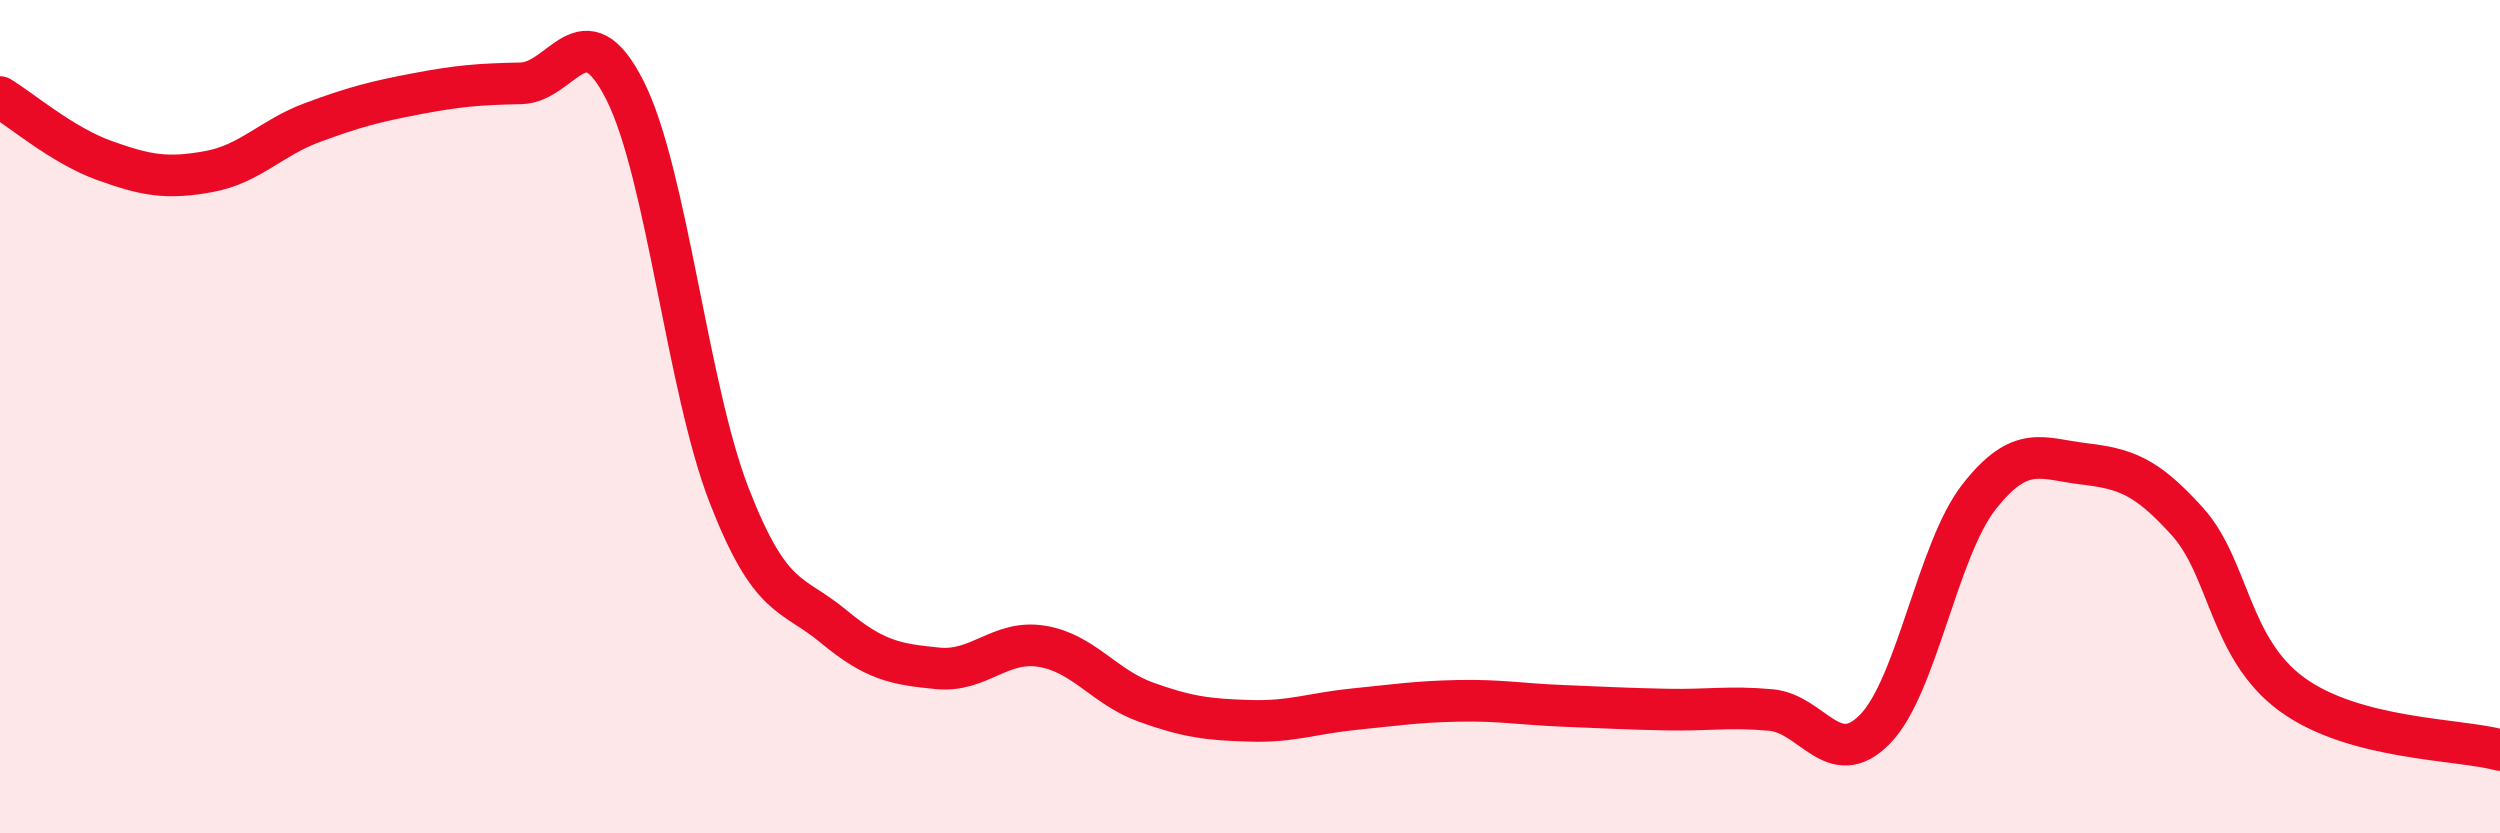
    <svg width="60" height="20" viewBox="0 0 60 20" xmlns="http://www.w3.org/2000/svg">
      <path
        d="M 0,2.33 C 0.5,2.63 1.5,3.49 2.5,3.85 C 3.5,4.21 4,4.3 5,4.12 C 6,3.94 6.5,3.31 7.5,2.94 C 8.5,2.57 9,2.44 10,2.25 C 11,2.06 11.5,2.02 12.5,2 C 13.5,1.98 14,0.19 15,2.17 C 16,4.15 16.5,9.32 17.5,11.89 C 18.5,14.46 19,14.2 20,15.03 C 21,15.86 21.5,15.94 22.5,16.04 C 23.5,16.14 24,15.35 25,15.51 C 26,15.67 26.5,16.49 27.5,16.85 C 28.5,17.21 29,17.27 30,17.3 C 31,17.33 31.5,17.12 32.5,17.02 C 33.5,16.92 34,16.84 35,16.82 C 36,16.8 36.5,16.9 37.5,16.94 C 38.5,16.98 39,17.01 40,17.03 C 41,17.05 41.5,16.95 42.5,17.04 C 43.5,17.13 44,18.52 45,17.5 C 46,16.48 46.5,13.19 47.5,11.92 C 48.5,10.65 49,11.01 50,11.13 C 51,11.25 51.5,11.41 52.5,12.52 C 53.5,13.63 53.5,15.56 55,16.66 C 56.5,17.76 59,17.73 60,18L60 20L0 20Z"
        fill="#EB0A25"
        opacity="0.1"
        stroke-linecap="round"
        stroke-linejoin="round"
      />
      <path
        d="M 0,2.33 C 0.5,2.63 1.5,3.49 2.5,3.85 C 3.5,4.21 4,4.3 5,4.12 C 6,3.94 6.5,3.31 7.5,2.94 C 8.5,2.57 9,2.44 10,2.25 C 11,2.06 11.5,2.02 12.5,2 C 13.5,1.98 14,0.19 15,2.17 C 16,4.15 16.5,9.32 17.5,11.89 C 18.5,14.46 19,14.2 20,15.03 C 21,15.86 21.5,15.94 22.5,16.04 C 23.5,16.14 24,15.35 25,15.51 C 26,15.67 26.5,16.49 27.5,16.85 C 28.5,17.21 29,17.27 30,17.3 C 31,17.33 31.5,17.12 32.5,17.02 C 33.5,16.92 34,16.84 35,16.82 C 36,16.8 36.5,16.9 37.5,16.94 C 38.5,16.98 39,17.01 40,17.03 C 41,17.05 41.5,16.95 42.5,17.04 C 43.5,17.13 44,18.52 45,17.5 C 46,16.48 46.5,13.19 47.5,11.92 C 48.5,10.65 49,11.01 50,11.13 C 51,11.25 51.5,11.41 52.5,12.52 C 53.5,13.63 53.5,15.56 55,16.66 C 56.5,17.76 59,17.73 60,18"
        stroke="#EB0A25"
        stroke-width="1"
        fill="none"
        stroke-linecap="round"
        stroke-linejoin="round"
      />
    </svg>
  